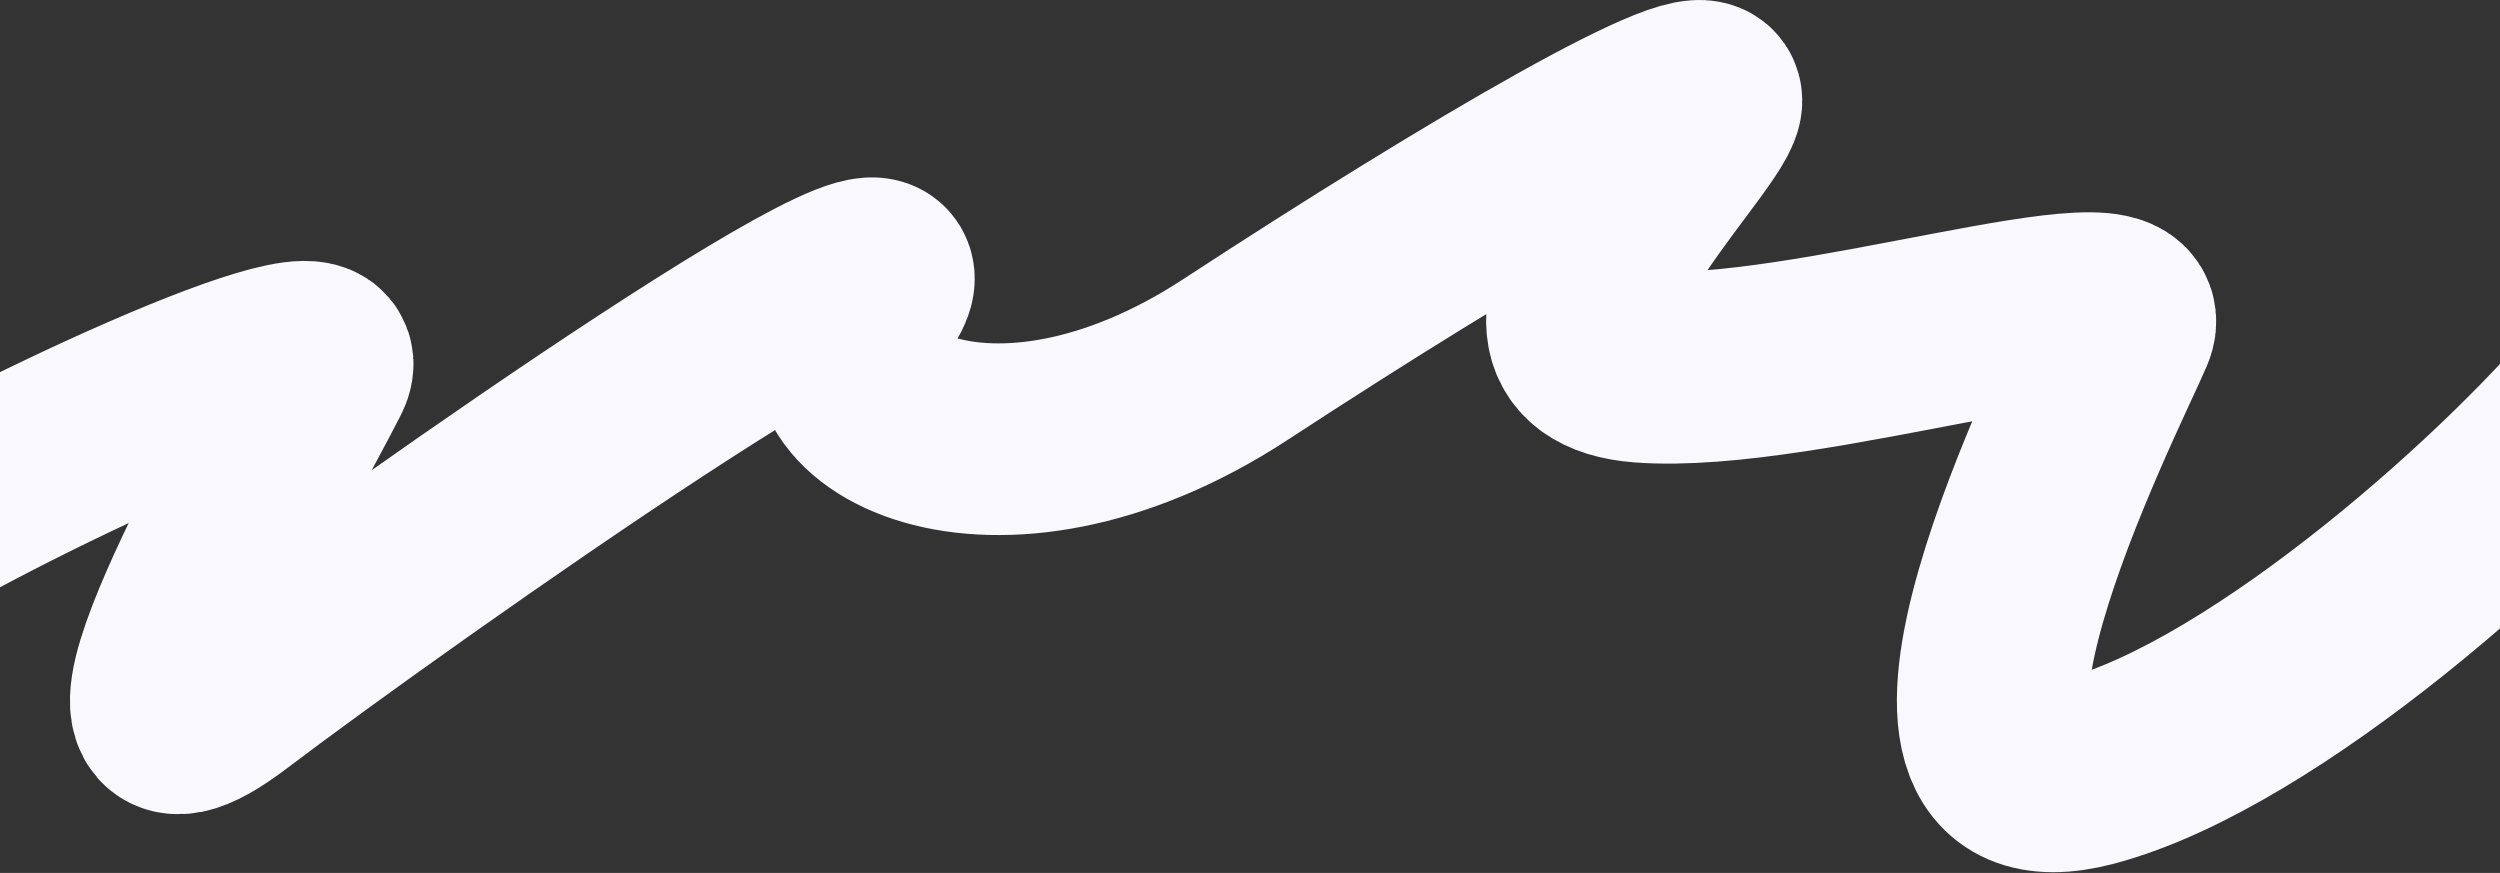 <?xml version="1.0" encoding="UTF-8"?> <svg xmlns="http://www.w3.org/2000/svg" width="1200" height="419" viewBox="0 0 1200 419" fill="none"><rect x="0" y="0" width="1200" height="419" fill="#333333" stroke="none"/><path d="M-65.5 266.585C-7.833 229.252 167.1 146.967 151.5 178.167C132 217.167 29.5 393.086 110 332.086C190.5 271.086 468.867 75.086 415 146.663C378.5 195.163 476 249.082 593 172.584C710 96.085 822.5 30.664 819 49.164C815.5 67.664 710 170.086 788 176.086C866 182.086 1030.5 126.082 1017 157.586C1003.5 189.09 897 398.086 1003 370.086C1087.8 347.686 1211 237.167 1258 178.167" stroke="#F9F8FF" stroke-width="92"></path></svg> 